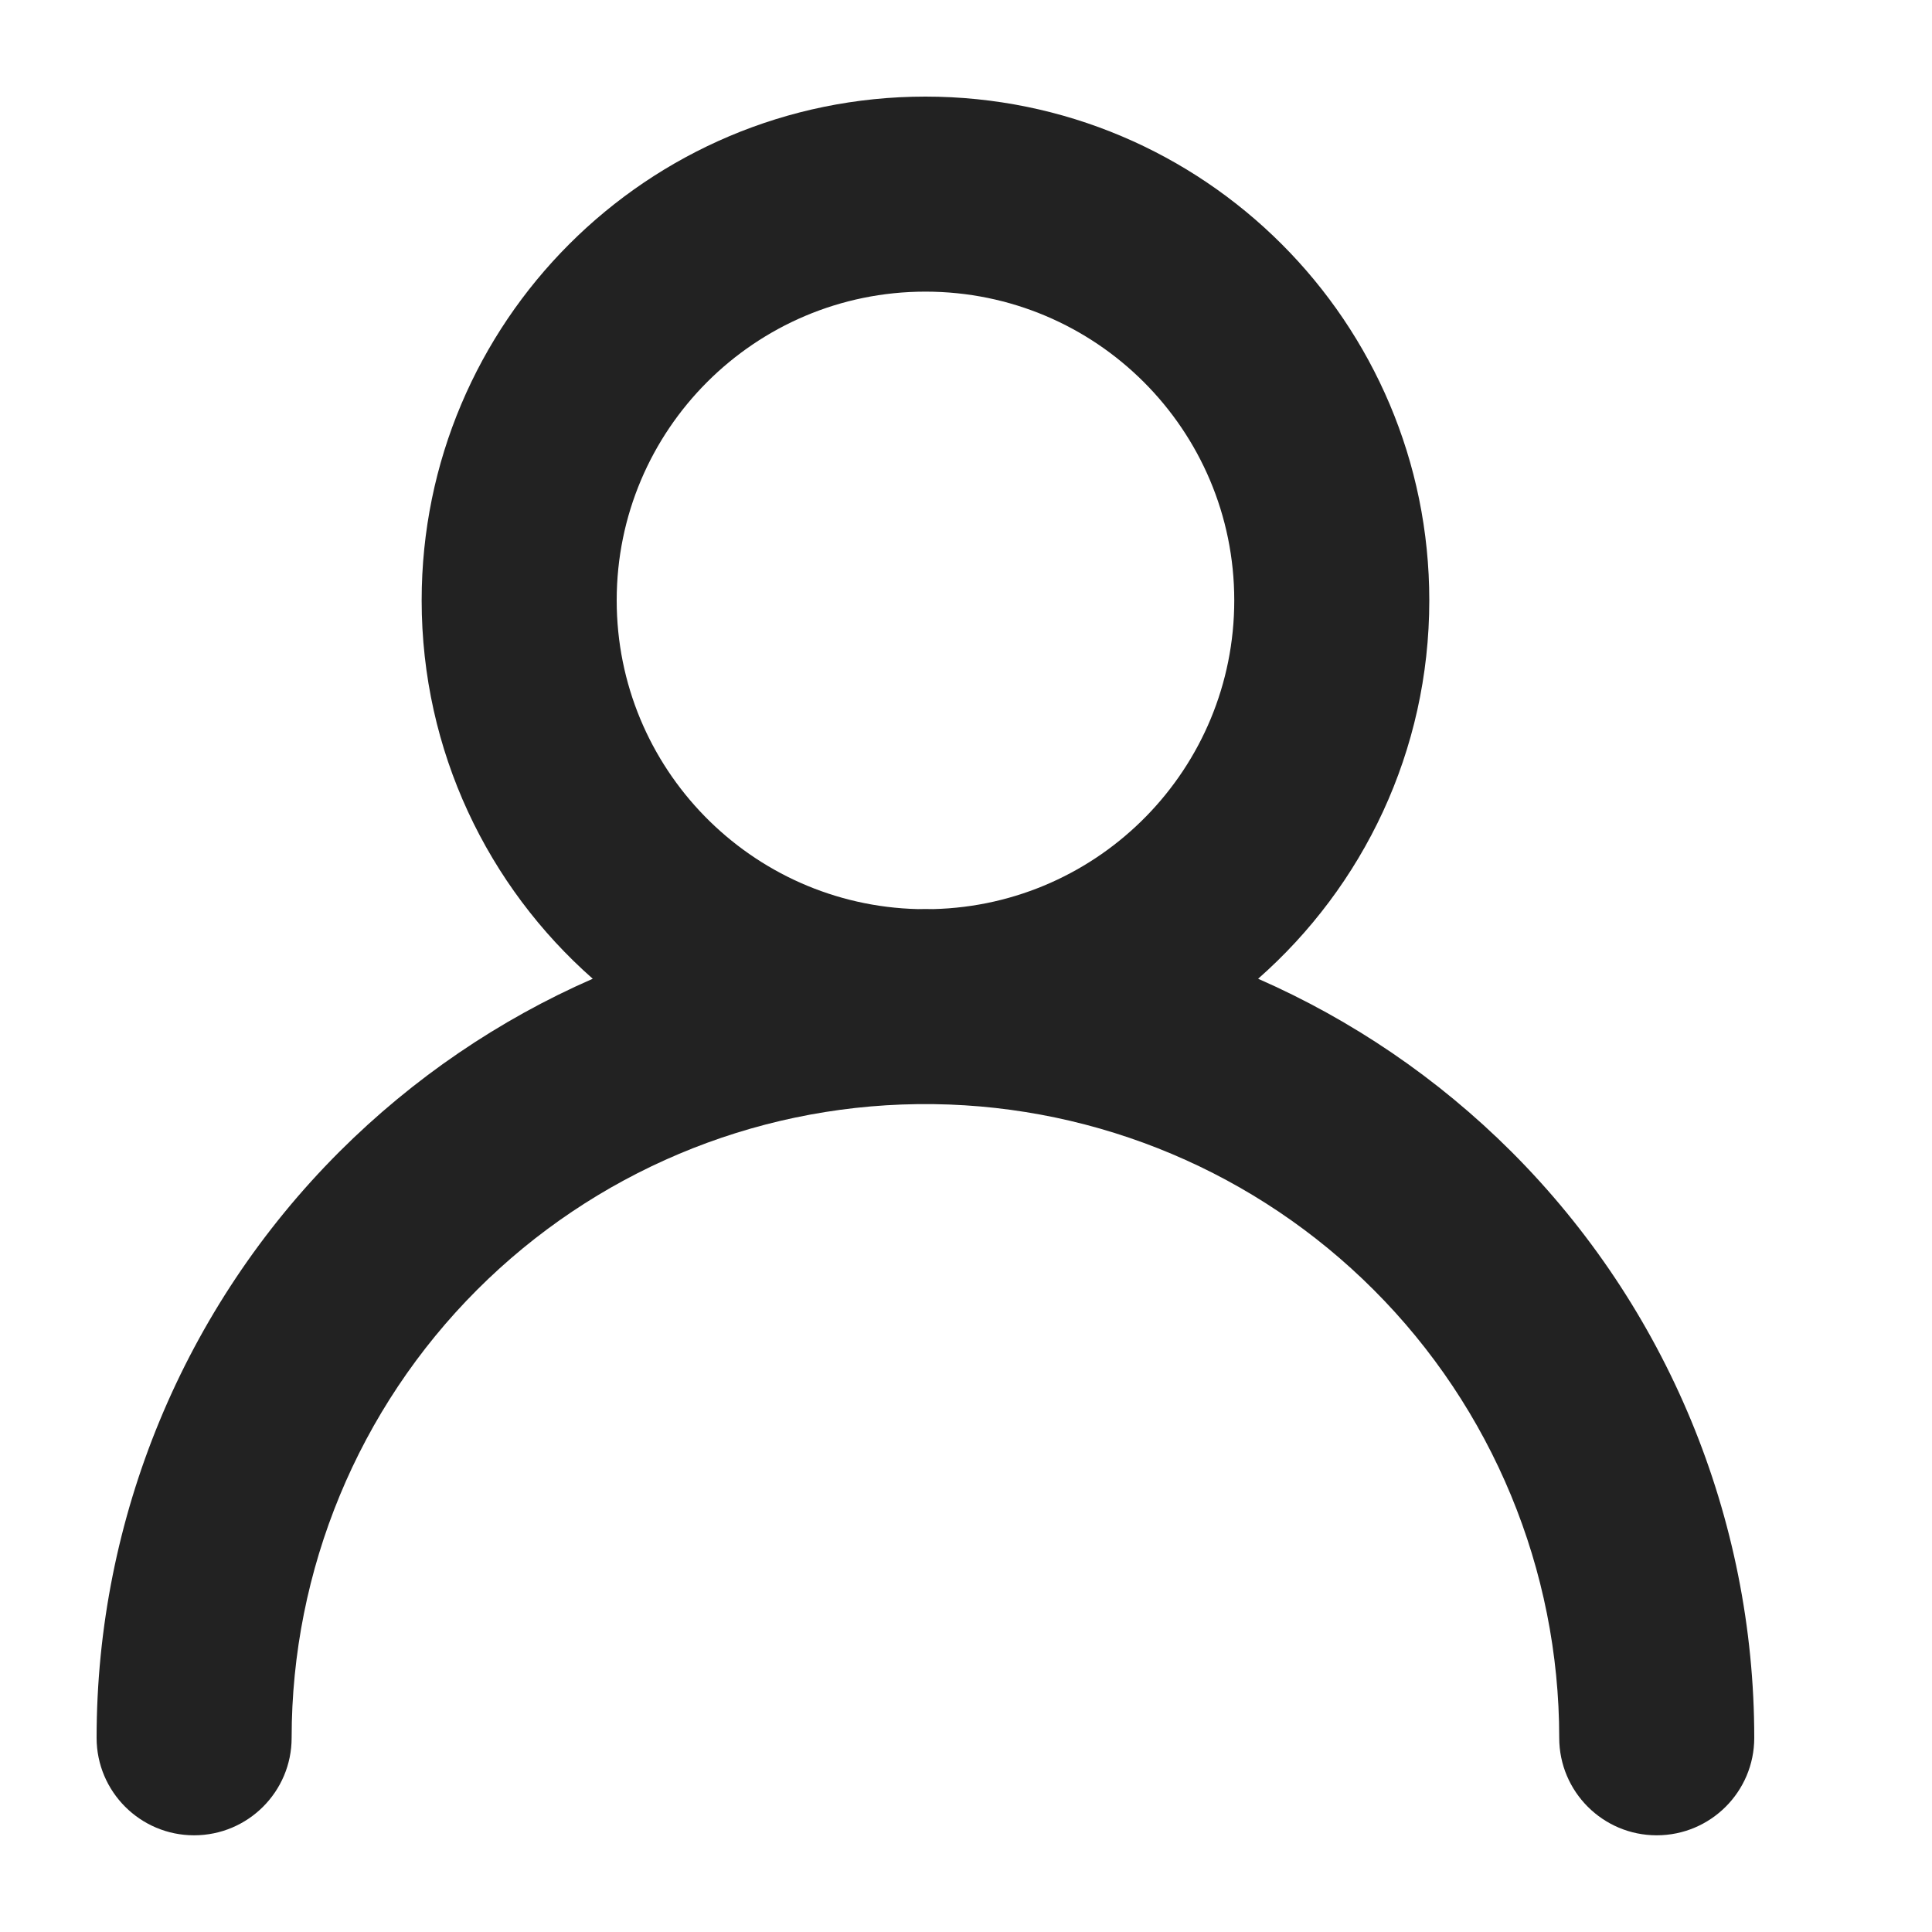 <svg width="20" height="20" viewBox="0 0 20 20" fill="none" xmlns="http://www.w3.org/2000/svg">
<path fill-rule="evenodd" clip-rule="evenodd" d="M6.384 6.215C6.384 4.45 7.815 3.019 9.58 3.019C11.346 3.019 12.777 4.45 12.777 6.215C12.777 7.954 11.388 9.369 9.659 9.411C9.632 9.41 9.606 9.41 9.58 9.41C9.554 9.41 9.528 9.41 9.502 9.411C7.773 9.369 6.384 7.954 6.384 6.215ZM6.136 10.132C5.051 9.176 4.365 7.776 4.365 6.215C4.365 3.335 6.7 1 9.58 1C12.461 1 14.796 3.335 14.796 6.215C14.796 7.776 14.11 9.176 13.024 10.132C13.993 10.557 14.884 11.161 15.647 11.923C17.256 13.532 18.16 15.714 18.16 17.99C18.16 18.547 17.708 18.999 17.15 18.999C16.593 18.999 16.141 18.547 16.141 17.99C16.141 16.25 15.45 14.581 14.219 13.351C13.009 12.141 11.376 11.453 9.668 11.43C9.639 11.43 9.61 11.43 9.58 11.43C9.551 11.43 9.522 11.43 9.493 11.43C7.784 11.452 6.15 12.141 4.94 13.351C3.71 14.581 3.019 16.25 3.019 17.99C3.019 18.547 2.567 18.999 2.009 18.999C1.452 18.999 1 18.547 1 17.99C1 15.714 1.904 13.532 3.513 11.923C4.276 11.161 5.167 10.556 6.136 10.132Z" fill="#222222"/>
</svg>
